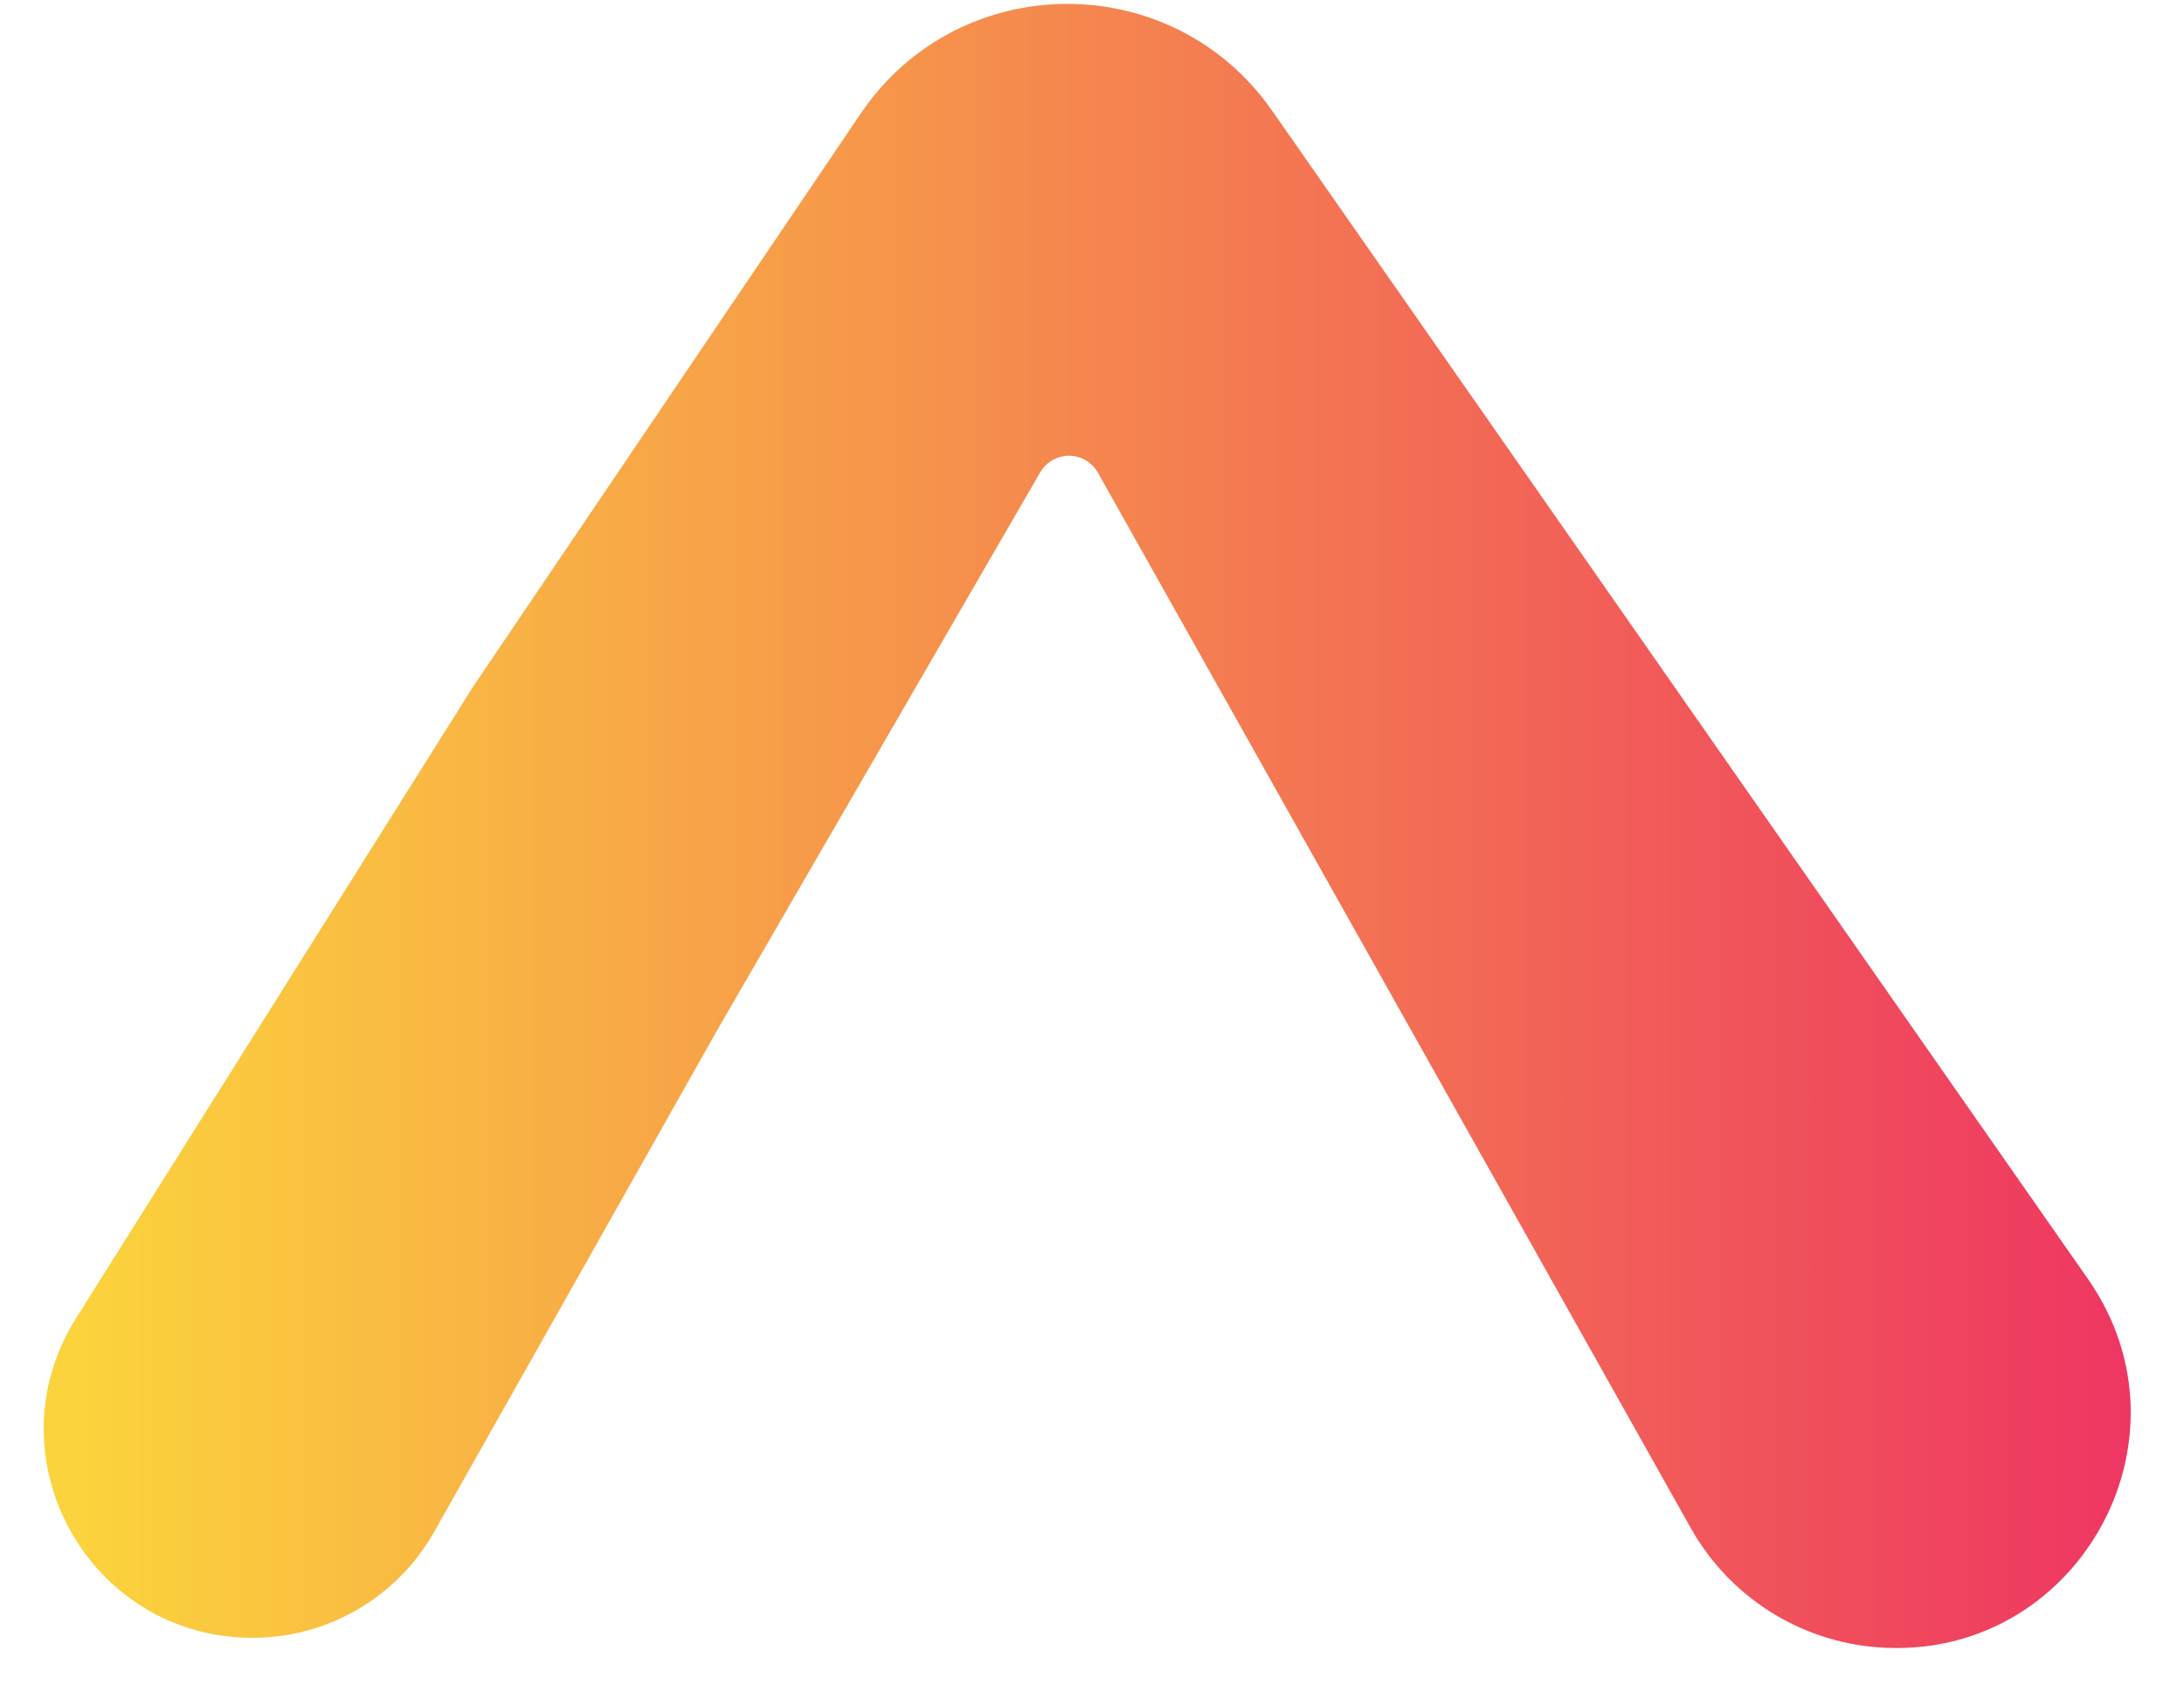 <svg width="35" height="27" viewBox="0 0 35 27" fill="none" xmlns="http://www.w3.org/2000/svg">
<g filter="url(#filter0_i_323_152)">
<path d="M13.792 1.822C15.364 -0.503 18.778 -0.528 20.385 1.772L33.461 20.499C35.276 23.099 33.256 26.641 30.094 26.402C28.839 26.307 27.715 25.591 27.098 24.494L17.595 7.576C17.567 7.526 17.531 7.48 17.488 7.442C17.237 7.214 16.84 7.276 16.67 7.57L11.5 16.5L6.959 24.55C6.367 25.6 5.254 26.25 4.048 26.25C1.419 26.25 -0.18 23.355 1.218 21.129L7.585 11L13.792 1.822Z" fill="url(#paint0_linear_323_152)"/>
</g>
<defs>
<filter id="filter0_i_323_152" x="0.701" y="0.062" width="33.445" height="26.351" filterUnits="userSpaceOnUse" color-interpolation-filters="sRGB">
<feFlood flood-opacity="0" result="BackgroundImageFix"/>
<feBlend mode="normal" in="SourceGraphic" in2="BackgroundImageFix" result="shape"/>
<feColorMatrix in="SourceAlpha" type="matrix" values="0 0 0 0 0 0 0 0 0 0 0 0 0 0 0 0 0 0 127 0" result="hardAlpha"/>
<feOffset/>
<feGaussianBlur stdDeviation="2"/>
<feComposite in2="hardAlpha" operator="arithmetic" k2="-1" k3="1"/>
<feColorMatrix type="matrix" values="0 0 0 0 0 0 0 0 0 0 0 0 0 0 0 0 0 0 0.25 0"/>
<feBlend mode="normal" in2="shape" result="effect1_innerShadow_323_152"/>
</filter>
<linearGradient id="paint0_linear_323_152" x1="0.5" y1="12" x2="50" y2="12" gradientUnits="userSpaceOnUse">
<stop offset="0.016" stop-color="#FBD33C"/>
<stop offset="0.752" stop-color="#ED2566"/>
</linearGradient>
</defs>
</svg>
